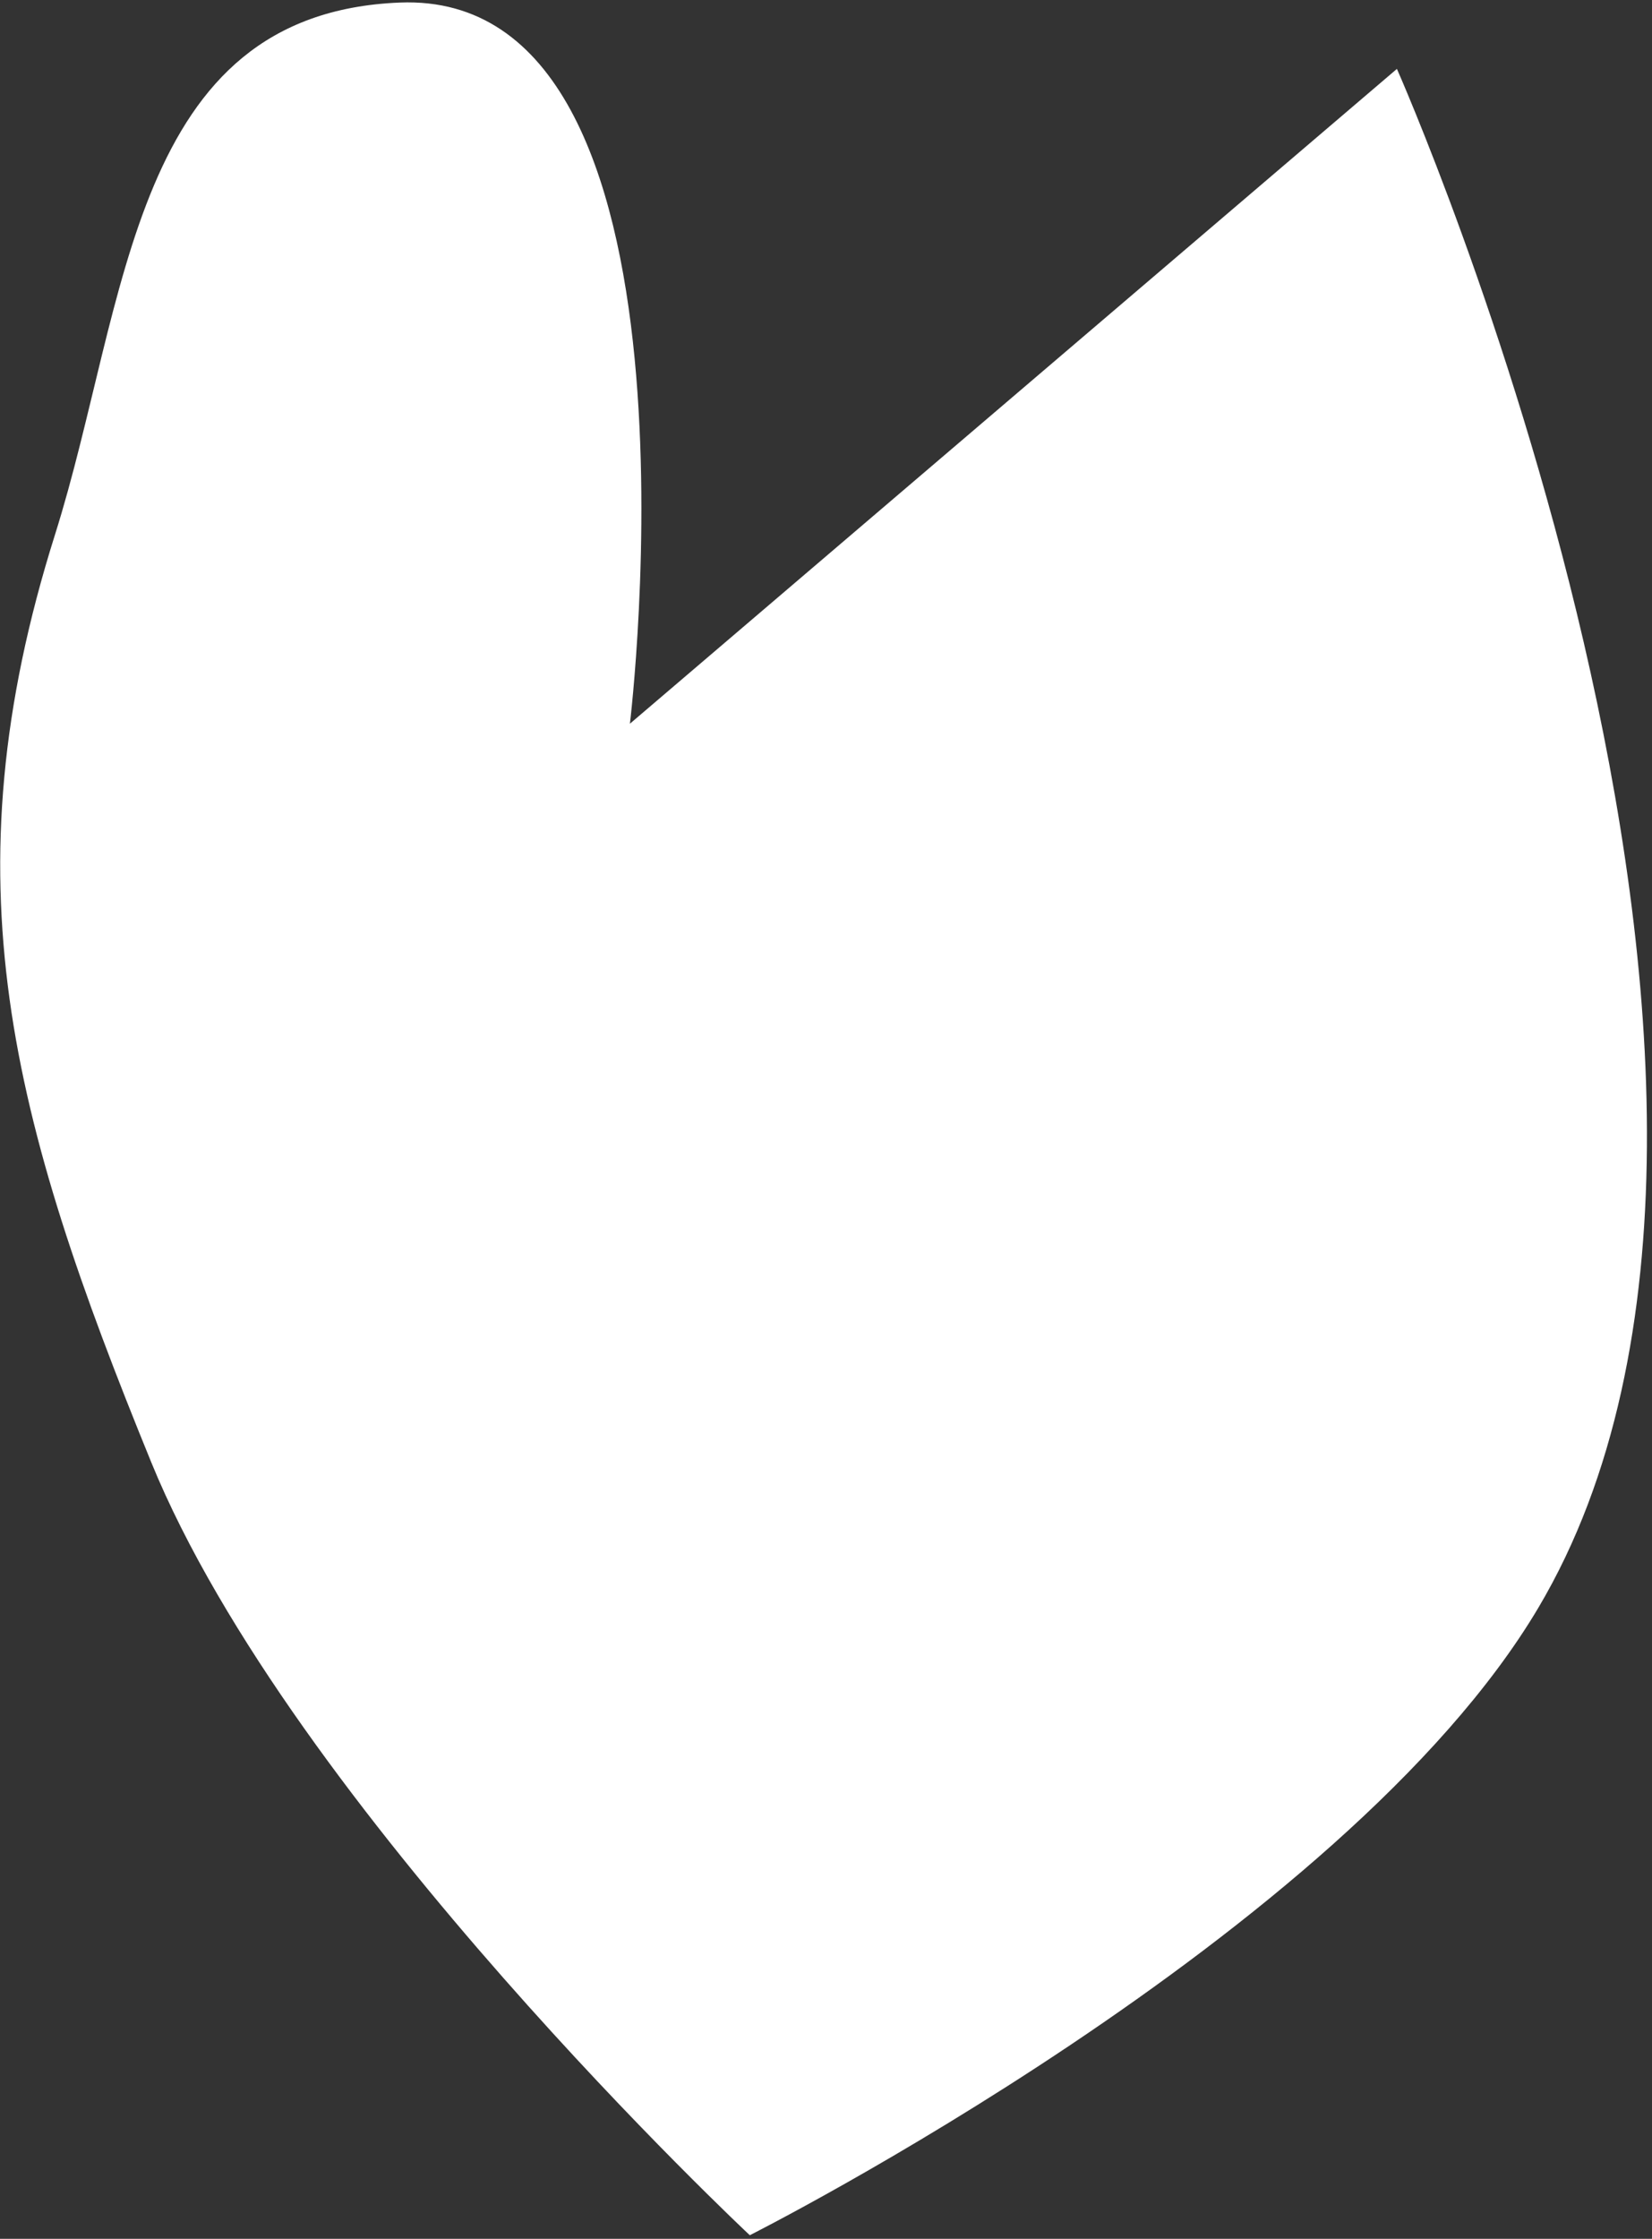 <?xml version="1.0" encoding="UTF-8"?> <svg xmlns="http://www.w3.org/2000/svg" width="302" height="409" viewBox="0 0 302 409" fill="none"><rect x="0" y="0" width="302" height="409" fill="#333333" stroke="none"/><path d="M27.645 267.121C53.34 329.991 137.069 408.34 137.069 408.34C137.069 408.34 245.649 353.64 281.226 293.708C337.841 198.335 255.368 12.586 255.368 12.586L115.154 132.209C115.154 132.209 131.472 -1.895 73.069 0.467C23.874 2.457 23.483 55.108 10.047 97.695C-9.866 160.811 1.967 204.29 27.645 267.121Z" fill="white"></path></svg> 